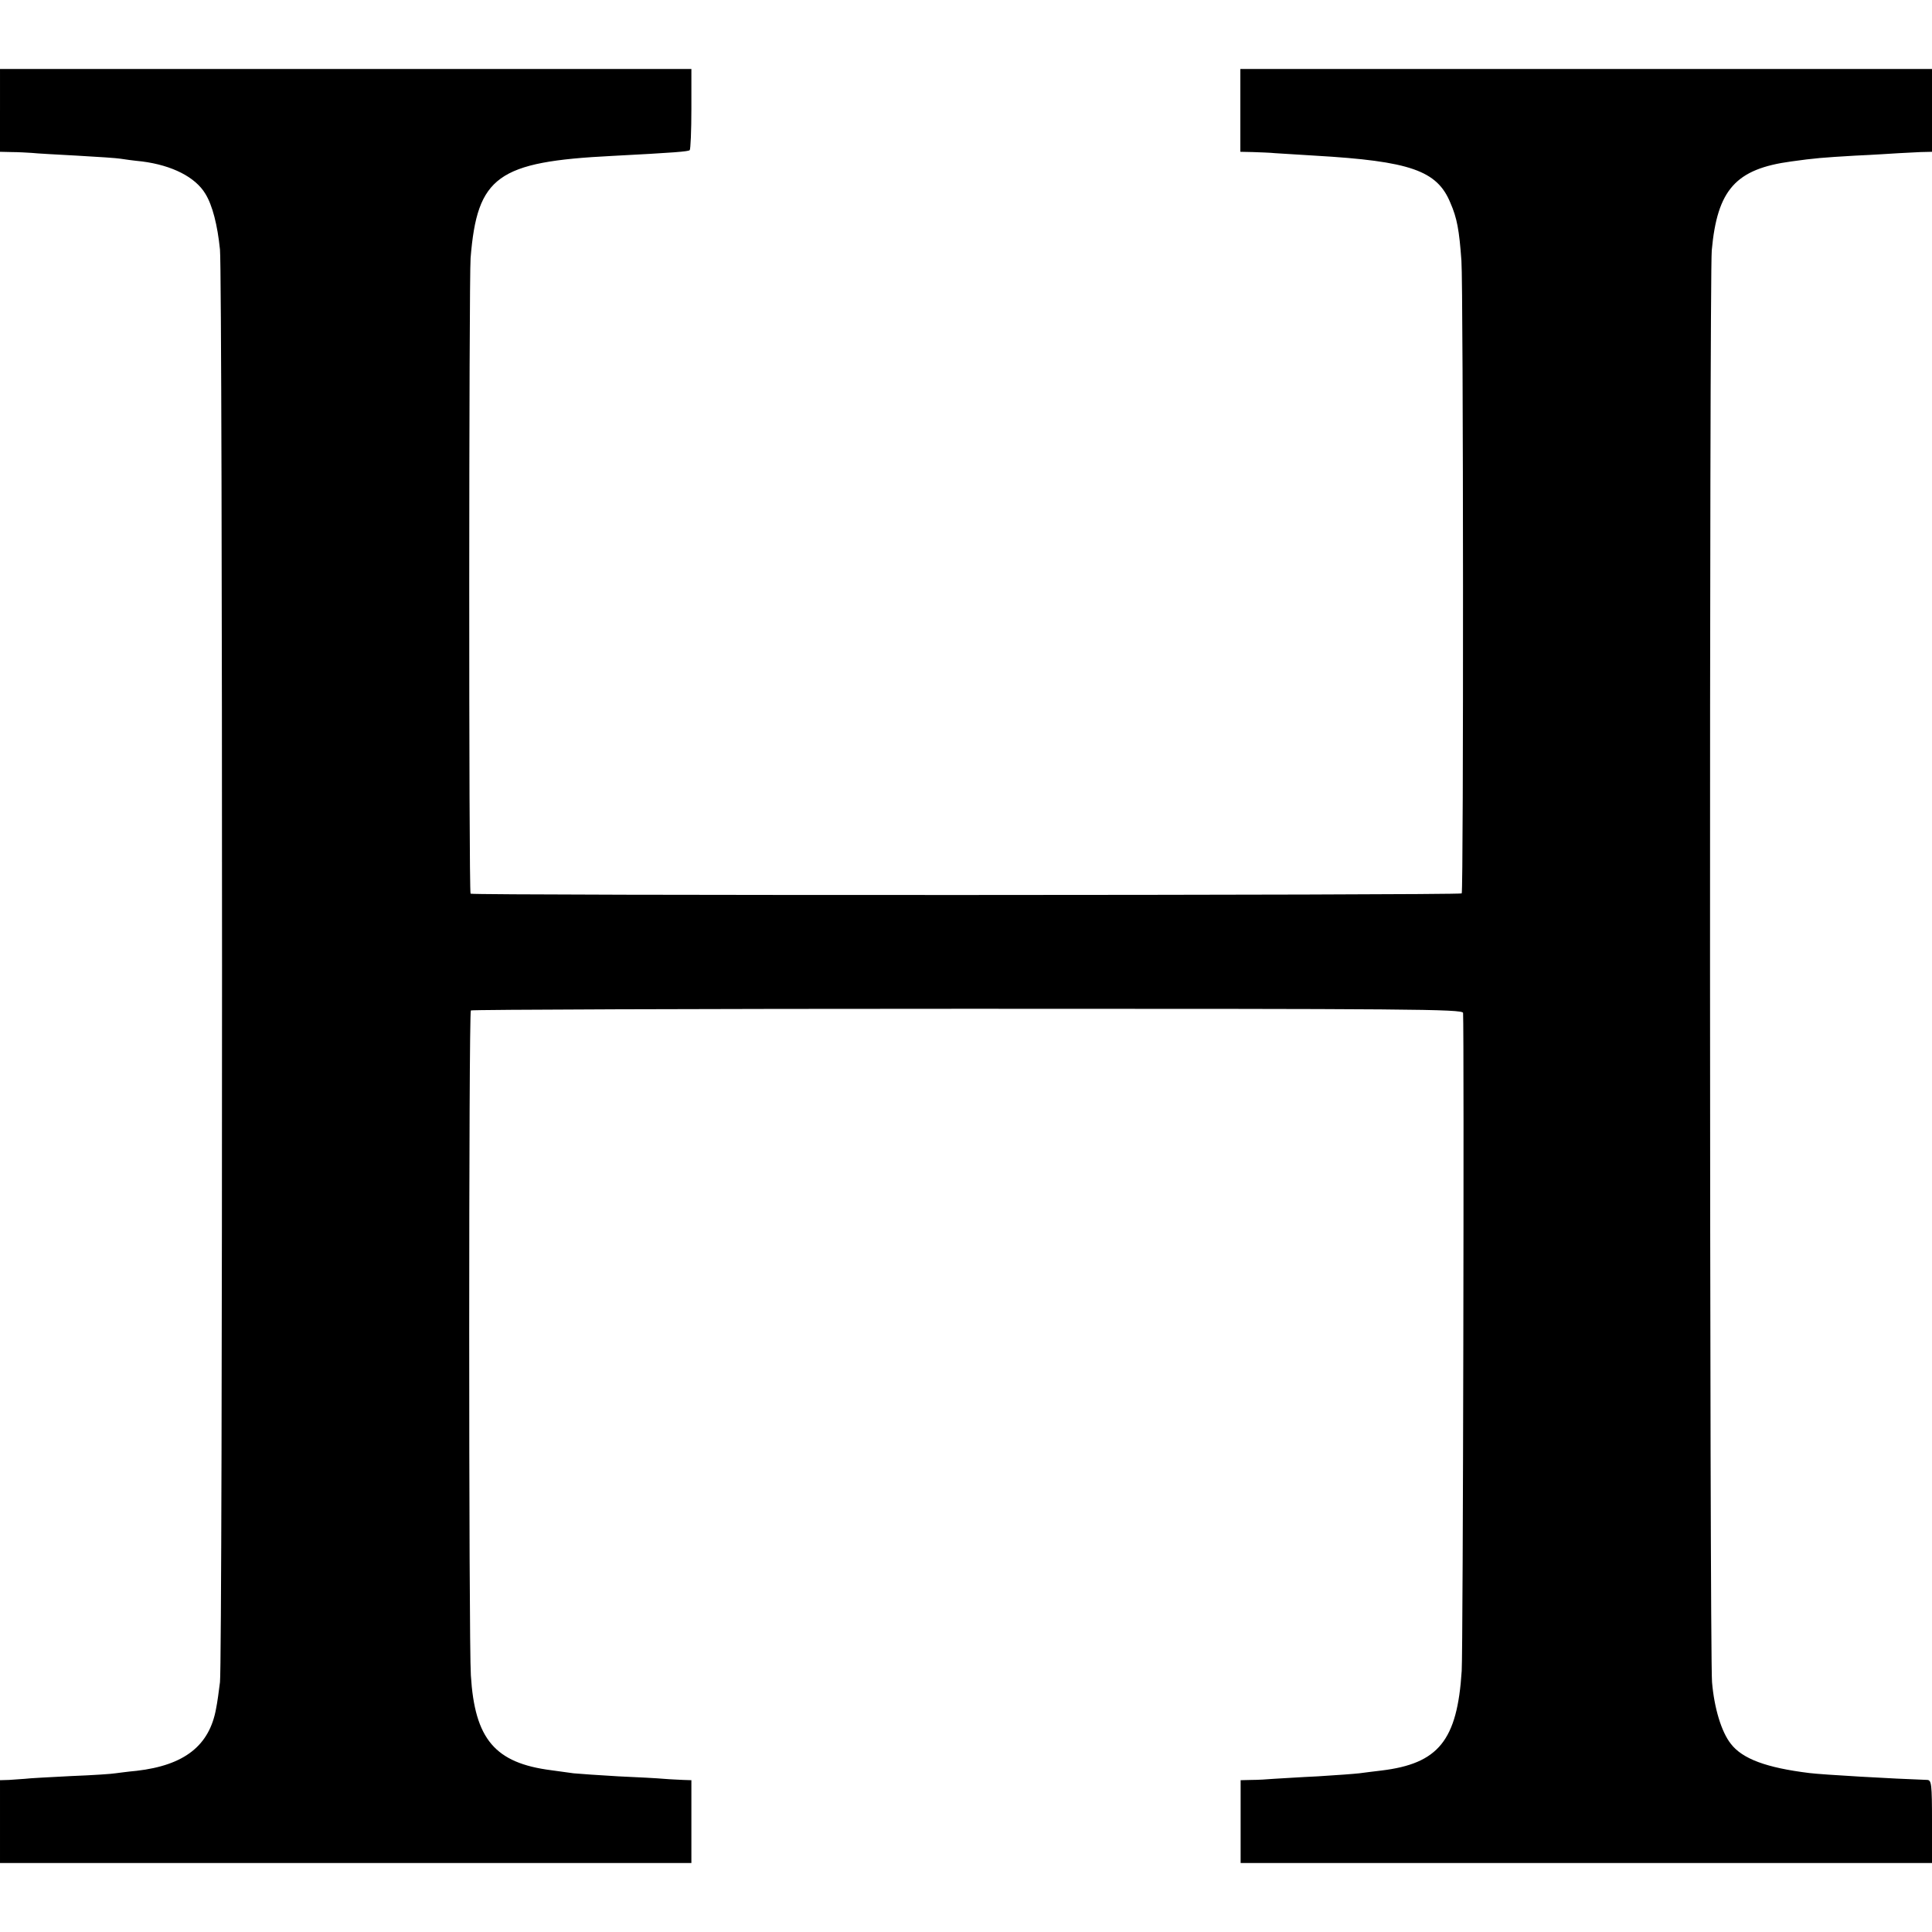 <?xml version="1.0" standalone="no"?>
<!DOCTYPE svg PUBLIC "-//W3C//DTD SVG 20010904//EN"
 "http://www.w3.org/TR/2001/REC-SVG-20010904/DTD/svg10.dtd">
<svg version="1.0" xmlns="http://www.w3.org/2000/svg"
 width="700pt" height="700pt" viewBox="0 0 700 700"
 preserveAspectRatio="xMidYMid meet">
<g transform="translate(0,700) scale(0.1,-0.1)"
fill="#000000" stroke="none">
<path d="M0 6600 l0 -150 43 -1 c23 0 56 -2 72 -3 17 -2 91 -6 165 -10 74 -4
145 -9 156 -11 12 -2 48 -7 79 -10 109 -14 193 -57 229 -117 26 -42 44 -114
53 -202 10 -103 10 -5111 0 -5191 -4 -33 -10 -76 -14 -95 -24 -135 -115 -206
-288 -226 -33 -3 -68 -8 -77 -9 -9 -2 -81 -7 -160 -10 -79 -4 -154 -8 -168
-10 -14 -1 -40 -3 -57 -4 l-33 -1 0 -150 0 -150 1253 0 1252 0 0 150 0 150
-30 1 c-16 1 -48 2 -70 4 -22 2 -96 6 -165 9 -69 4 -142 9 -162 11 -21 3 -57
8 -80 11 -205 26 -278 113 -292 344 -8 121 -8 2402 0 2409 3 3 813 6 1800 6
1601 0 1794 -1 1795 -15 4 -77 0 -2309 -5 -2384 -16 -252 -84 -336 -291 -361
-27 -3 -64 -8 -80 -10 -17 -2 -84 -7 -150 -11 -66 -3 -138 -8 -160 -9 -22 -2
-58 -4 -80 -4 l-40 -1 0 -150 0 -150 1252 0 1253 0 0 150 c0 136 -2 150 -17
151 -119 4 -382 19 -428 25 -154 19 -242 51 -284 106 -34 43 -60 129 -68 223
-9 106 -10 5087 -1 5188 20 220 87 295 288 322 86 12 112 14 230 21 69 3 141
8 160 9 19 1 54 3 78 4 l42 1 0 150 0 150 -1253 0 -1253 0 0 -150 0 -150 46
-1 c25 -1 61 -2 80 -4 19 -1 85 -5 145 -9 345 -20 442 -54 490 -171 24 -55 32
-98 40 -210 7 -93 8 -2286 1 -2292 -7 -7 -3585 -8 -3591 -1 -7 6 -6 2224 0
2303 24 296 97 349 512 370 230 12 277 16 282 21 3 3 6 70 6 150 l0 144 -1252
0 -1253 0 0 -150z"/>
</g>
</svg>
